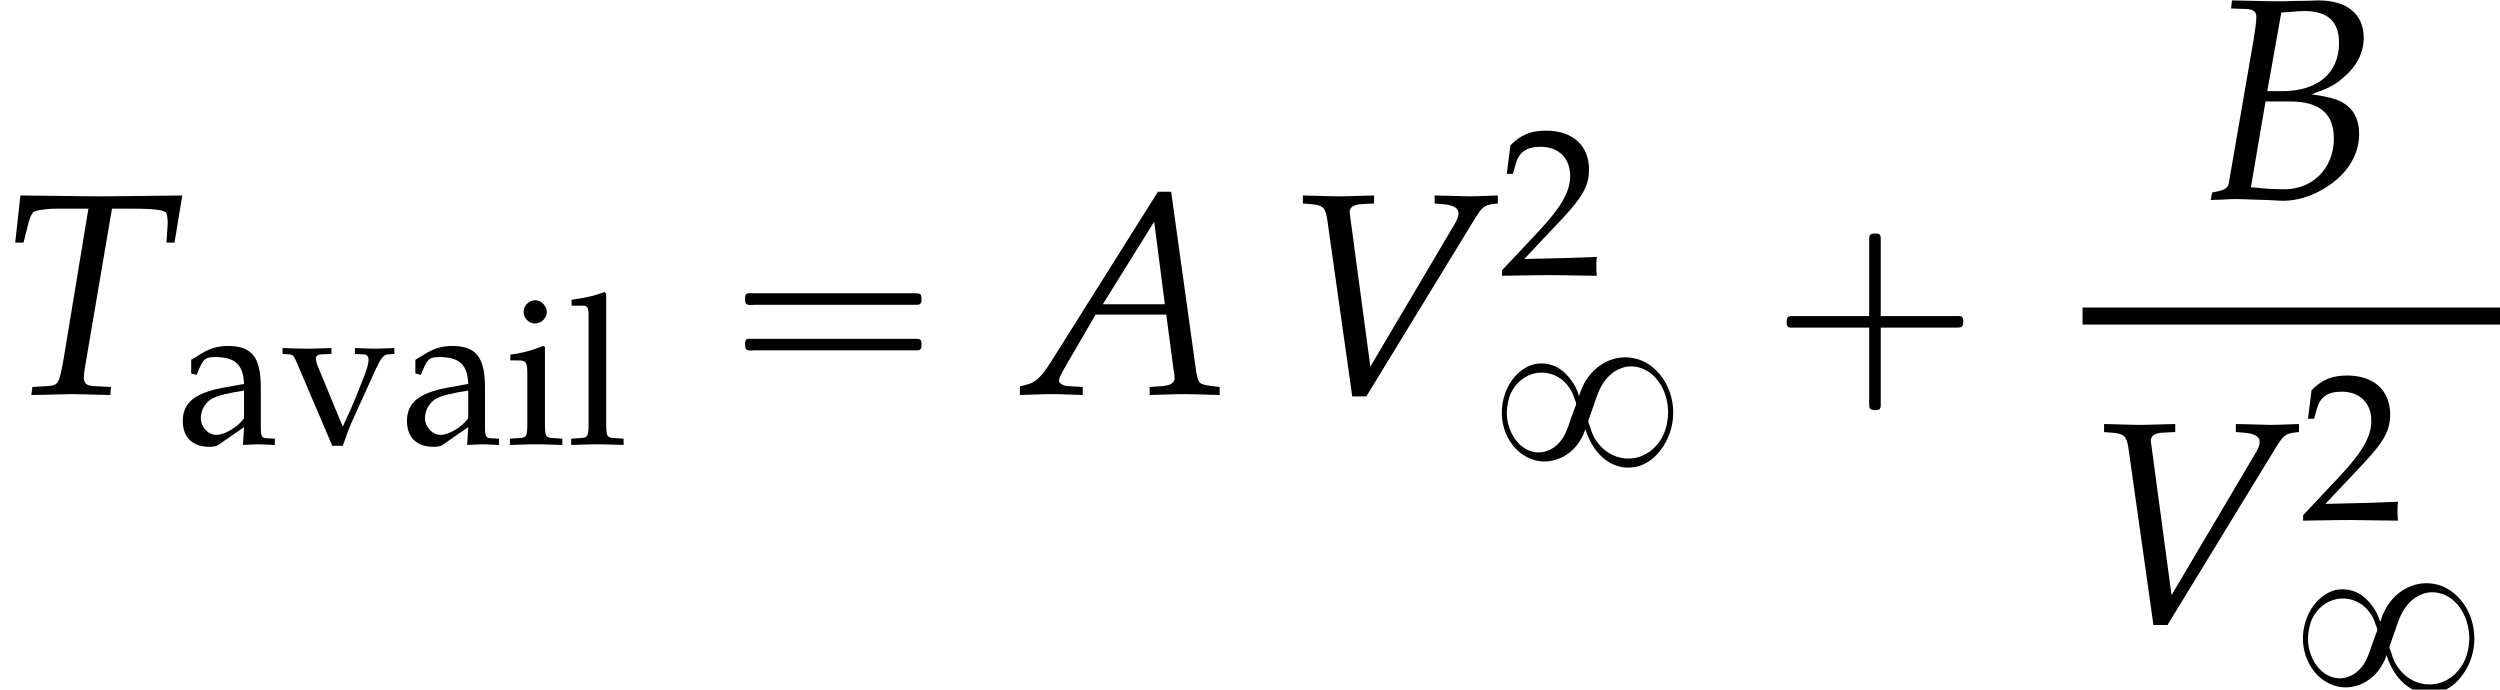 <?xml version='1.0' encoding='UTF-8'?>
<!-- This file was generated by dvisvgm 2.13.3 -->
<svg version='1.1' xmlns='http://www.w3.org/2000/svg' xmlns:xlink='http://www.w3.org/1999/xlink' width='94.651pt' height='26.106pt' viewBox='185.202 69.707 94.651 26.106'>
<defs>
<path id='g0-56' d='M3.395-2.63H3.387C3.332-2.845 3.22-3.061 3.084-3.236C2.973-3.395 2.837-3.531 2.678-3.642C2.558-3.722 2.423-3.786 2.279-3.818C2.168-3.85 2.056-3.858 1.945-3.858C1.602-3.858 1.283-3.682 1.044-3.443C.646-3.045 .446-2.463 .47-1.905C.494-1.283 .821-.638 1.379-.335C1.506-.263 1.65-.207 1.793-.175C2.447-.04 3.092-.375 3.435-.94C3.515-1.076 3.595-1.219 3.626-1.371C3.658-1.299 3.682-1.227 3.706-1.156C3.746-1.068 3.778-.98 3.826-.901C4.017-.526 4.32-.191 4.71-.024C4.87 .04 5.045 .088 5.22 .088C5.356 .088 5.491 .072 5.627 .04C5.994-.064 6.304-.319 6.52-.63C6.926-1.188 7.054-1.913 6.886-2.574C6.822-2.845 6.703-3.1 6.543-3.324C6.416-3.507 6.249-3.666 6.065-3.802C5.922-3.897 5.762-3.977 5.595-4.025C5.444-4.065 5.292-4.089 5.141-4.089C4.631-4.089 4.16-3.842 3.834-3.459C3.626-3.22 3.491-2.933 3.395-2.63ZM3.284-2.327C3.276-2.264 3.236-2.2 3.22-2.136C3.18-2.024 3.14-1.905 3.092-1.793C3.029-1.602 2.965-1.395 2.877-1.211C2.75-.94 2.534-.693 2.256-.574C2.16-.534 2.064-.502 1.961-.494C1.642-.454 1.339-.598 1.116-.821C.797-1.14 .63-1.642 .662-2.096C.685-2.327 .725-2.558 .829-2.766C1.012-3.132 1.355-3.419 1.761-3.491C2.152-3.563 2.55-3.435 2.837-3.164C2.957-3.045 3.053-2.909 3.132-2.758C3.172-2.67 3.204-2.574 3.236-2.479C3.26-2.431 3.284-2.375 3.284-2.327ZM6.759-1.873C6.743-1.65 6.703-1.427 6.615-1.219C6.432-.773 6.057-.414 5.587-.295C5.173-.191 4.726-.295 4.392-.558C4.16-.741 3.977-.988 3.873-1.267C3.842-1.355 3.818-1.443 3.786-1.53C3.77-1.57 3.738-1.626 3.746-1.666C3.746-1.73 3.786-1.801 3.802-1.857L3.937-2.24C4.017-2.455 4.081-2.686 4.184-2.893C4.352-3.244 4.631-3.555 5.005-3.682C5.117-3.722 5.228-3.746 5.348-3.746C5.444-3.746 5.539-3.738 5.627-3.714C6.288-3.563 6.687-2.877 6.751-2.24C6.767-2.12 6.775-1.993 6.759-1.873Z'/>
<path id='g1-0' d='M4.025-2.956H1.658H1.102C1.025-2.956 .938-2.945 .916-2.858S.884-2.596 .96-2.542C1.015-2.509 1.091-2.52 1.156-2.52H1.604H4.025V-.142C4.025 .044 4.025 .218 4.025 .404C4.025 .48 4.036 .567 4.124 .589C4.2 .611 4.375 .622 4.429 .556C4.473 .502 4.462 .415 4.462 .349V-.098V-2.52H6.829H7.385C7.462-2.52 7.549-2.531 7.571-2.618S7.604-2.88 7.527-2.935C7.473-2.967 7.396-2.956 7.331-2.956H6.884H4.462V-5.378V-5.825C4.462-5.891 4.473-5.978 4.429-6.033C4.375-6.098 4.2-6.087 4.124-6.065C4.036-6.044 4.025-5.956 4.025-5.88C4.025-5.695 4.025-5.52 4.025-5.335V-2.956Z'/>
<path id='g1-16' d='M.982-3.807C.949-3.796 .927-3.775 .916-3.742S.905-3.665 .905-3.633C.905-3.545 .895-3.436 .982-3.393C1.058-3.36 1.178-3.382 1.265-3.382H1.909H5.978H7.124C7.211-3.382 7.309-3.382 7.396-3.382C7.451-3.382 7.505-3.382 7.538-3.425C7.582-3.458 7.582-3.513 7.582-3.567C7.582-3.655 7.593-3.785 7.484-3.807C7.44-3.818 7.385-3.818 7.342-3.818H7.08H6.24H2.509H1.44H1.145C1.091-3.818 1.036-3.829 .982-3.807ZM.982-2.084C.949-2.073 .927-2.051 .916-2.018S.905-1.942 .905-1.909C.905-1.822 .895-1.713 .982-1.669C1.058-1.636 1.178-1.658 1.265-1.658H1.909H5.978H7.135H7.396C7.451-1.658 7.505-1.658 7.538-1.702C7.582-1.735 7.582-1.789 7.582-1.844C7.582-1.931 7.593-2.062 7.484-2.084C7.44-2.095 7.385-2.095 7.342-2.095H7.08H6.24H2.509H1.44H1.145C1.091-2.095 1.036-2.105 .982-2.084Z'/>
<path id='g4-65' d='M5.021-7.662L.967-1.217C.576-.609 .38-.435 .011-.348L-.206-.293V.033C.793 0 .793 0 1.011 0C1.217 0 1.239 0 2.174 .033V-.272L1.609-.304C1.435-.315 1.272-.413 1.272-.511C1.272-.598 1.348-.75 1.554-1.109L2.663-3.011H5.336L5.608-.967V-.935C5.608-.924 5.619-.891 5.63-.837C5.641-.75 5.652-.641 5.652-.598C5.652-.424 5.489-.326 5.184-.304L4.706-.272V.033C5.815 0 5.815 0 6.032 0S6.249 0 7.358 .033V-.272L7.075-.304C6.564-.38 6.554-.38 6.467-.869L5.521-7.662H5.021ZM4.88-6.532L5.282-3.402H2.934L4.88-6.532Z'/>
<path id='g4-66' d='M1.054-7.217L1.63-7.195C1.891-7.184 2.011-7.097 2.011-6.901C2.011-6.749 1.967-6.401 1.913-6.075L.967-.598C.924-.402 .793-.326 .337-.25L.283 .033L.685 .022C.978 0 1.141 0 1.272 0C1.391 0 1.674 .011 1.956 .022L2.358 .033L2.576 .043C2.782 .054 2.924 .065 3.011 .065C3.532 .065 4.054-.087 4.565-.391C5.423-.902 5.902-1.641 5.902-2.467C5.902-2.934 5.749-3.293 5.456-3.532C5.173-3.76 4.847-3.858 4.097-3.967C4.717-4.184 4.989-4.315 5.325-4.619C5.825-5.043 6.075-5.554 6.075-6.108C6.075-6.999 5.445-7.521 4.358-7.521C4.336-7.521 4.228-7.521 4.065-7.51L3.38-7.499C3.25-7.488 2.858-7.488 2.728-7.488C2.521-7.488 2.185-7.499 1.652-7.51L1.087-7.521L1.054-7.217ZM2.358-3.695H3.282C4.402-3.695 4.945-3.239 4.945-2.293C4.945-1.174 4.152-.37 3.065-.37C2.848-.37 2.532-.38 2.174-.413C2.108-.424 1.978-.435 1.804-.446L2.358-3.695ZM2.956-7.064C3.076-7.064 3.097-7.075 3.326-7.086C3.554-7.108 3.695-7.119 3.826-7.119C4.706-7.119 5.141-6.727 5.141-5.912C5.141-4.771 4.336-4.086 2.989-4.086H2.424L2.956-7.064Z'/>
<path id='g4-84' d='M4.239-7.021H5.032C5.88-7.021 6.271-6.967 6.304-6.836C6.336-6.749 6.358-6.543 6.347-6.434L6.304-5.738H6.608L6.901-7.521L5.912-7.51C4.956-7.499 4.217-7.488 3.837-7.488C3.434-7.488 2.739-7.499 1.804-7.51L.772-7.521L.576-5.738H.891L1.054-6.391C1.109-6.63 1.185-6.804 1.25-6.88S1.728-7.021 2.13-7.021H3.347L2.413-1.359C2.239-.37 2.217-.337 1.782-.304L1.228-.272L1.185 .033L1.804 .022C2.239 .011 2.554 0 2.728 0C2.934 0 3.271 .011 3.695 .022L4.173 .033L4.206-.272L3.565-.304C3.282-.315 3.174-.402 3.174-.63C3.174-.728 3.184-.804 3.217-1.011L4.239-7.021Z'/>
<path id='g4-86' d='M3.369-1.043L2.598-6.782L2.587-6.858C2.565-7.064 2.728-7.184 3.054-7.195L3.51-7.217V-7.521L3.065-7.51C2.663-7.499 2.358-7.488 2.163-7.488S1.663-7.499 1.261-7.51L.815-7.521V-7.217L1.087-7.195C1.565-7.162 1.652-7.075 1.728-6.673L2.684 .087H3.217L7.325-6.641C7.597-7.075 7.684-7.151 7.999-7.195L8.195-7.217V-7.521L7.869-7.51C7.575-7.499 7.325-7.488 7.151-7.488C7.043-7.488 6.749-7.499 6.304-7.51L5.804-7.521V-7.217L6.086-7.195C6.499-7.162 6.706-7.054 6.706-6.847C6.706-6.727 6.662-6.608 6.532-6.391L3.369-1.043Z'/>
<path id='g6-50' d='M.127-.183V.024C1.612 0 1.612 0 1.898 0S2.184 0 3.716 .024C3.7-.143 3.7-.222 3.7-.333C3.7-.437 3.7-.516 3.716-.691C2.803-.651 2.438-.643 .969-.611L2.414-2.144C3.184-2.962 3.422-3.398 3.422-3.994C3.422-4.907 2.803-5.471 1.795-5.471C1.223-5.471 .834-5.312 .445-4.915L.31-3.835H.54L.643-4.2C.77-4.661 1.056-4.859 1.588-4.859C2.271-4.859 2.708-4.431 2.708-3.756C2.708-3.16 2.374-2.573 1.477-1.62L.127-.183Z'/>
<path id='g6-97' d='M2.573-.651L2.533 .024C3.049 0 3.049 0 3.152 0C3.192 0 3.391 .008 3.74 .024V-.214L3.43-.23C3.24-.238 3.208-.302 3.208-.691V-2.144C3.208-3.303 2.874-3.724 1.953-3.724C1.612-3.724 1.294-3.637 .993-3.454L.572-3.2V-2.684L.778-2.628L.881-2.874C1.048-3.248 1.128-3.303 1.493-3.303C2.239-3.303 2.549-3.009 2.573-2.287L1.787-2.144C.707-1.945 .254-1.572 .254-.881C.254-.262 .627 .095 1.255 .095C1.397 .095 1.532 .071 1.588 .032L2.573-.651ZM2.573-.985C2.342-.659 1.842-.357 1.532-.357C1.215-.357 .937-.651 .937-.993C.937-1.286 1.096-1.564 1.334-1.715C1.532-1.834 1.969-1.945 2.573-2.033V-.985Z'/>
<path id='g6-105' d='M1.493-3.692L1.421-3.724C1.016-3.557 .603-3.446 .183-3.398V-3.176H.476C.794-3.176 .826-3.121 .826-2.596V-.81C.826-.31 .802-.254 .532-.238L.167-.214V.024C.961 0 .961 0 1.159 0S1.358 0 2.152 .024V-.214L1.787-.238C1.517-.254 1.493-.31 1.493-.81V-3.692ZM1.128-5.455C.889-5.455 .683-5.249 .683-5.01C.683-4.78 .889-4.574 1.12-4.574S1.564-4.78 1.564-5.01C1.564-5.233 1.35-5.455 1.128-5.455Z'/>
<path id='g6-108' d='M.183-5.249H.627C.77-5.249 .826-5.161 .826-4.923V-.81C.826-.31 .802-.254 .532-.238L.167-.214V.024C.961 0 .961 0 1.159 0S1.358 0 2.152 .024V-.214L1.787-.238C1.517-.254 1.493-.31 1.493-.81V-5.701L1.421-5.765C1.072-5.63 .81-5.566 .183-5.471V-5.249Z'/>
<path id='g6-118' d='M4.28-3.422V-3.645C3.803-3.629 3.66-3.621 3.533-3.621S3.263-3.629 2.787-3.645V-3.422L3.113-3.406C3.24-3.398 3.303-3.327 3.303-3.2S3.248-2.859 3.152-2.62L2.819-1.779C2.724-1.548 2.628-1.326 2.327-.667L1.382-2.954C1.334-3.065 1.31-3.168 1.31-3.256S1.382-3.398 1.509-3.406L1.898-3.422V-3.645C1.12-3.621 1.12-3.621 .969-3.621S.437-3.629 .048-3.645V-3.422L.318-3.406C.437-3.391 .476-3.343 .564-3.144L1.93 .056H2.327C2.374-.079 2.454-.286 2.454-.302C2.541-.54 2.644-.81 2.652-.81L3.589-2.874C3.764-3.248 3.875-3.391 4.034-3.406L4.28-3.422Z'/>
</defs>
<g id='page1'>
<use x='185.202' y='84.629' xlink:href='#g4-84'/>
<use x='191.868' y='86.529' xlink:href='#g6-97'/>
<use x='195.853' y='86.529' xlink:href='#g6-118'/>
<use x='200.356' y='86.529' xlink:href='#g6-97'/>
<use x='204.341' y='86.529' xlink:href='#g6-105'/>
<use x='206.66' y='86.529' xlink:href='#g6-108'/>
<use x='212.508' y='84.629' xlink:href='#g1-16'/>
<use x='224.021' y='84.629' xlink:href='#g4-65'/>
<use x='233.715' y='84.629' xlink:href='#g4-86'/>
<use x='241.941' y='80.124' xlink:href='#g6-50'/>
<use x='241.592' y='87.324' xlink:href='#g0-56'/>
<use x='251.945' y='84.629' xlink:href='#g1-0'/>
<use x='268.618' y='77.244' xlink:href='#g4-66'/>
<rect x='264.048' y='81.351' height='.644' width='15.806'/>
<use x='264.048' y='93.282' xlink:href='#g4-86'/>
<use x='272.273' y='89.395' xlink:href='#g6-50'/>
<use x='271.924' y='95.876' xlink:href='#g0-56'/>
</g>
</svg><!--Rendered by QuickLaTeX.com-->